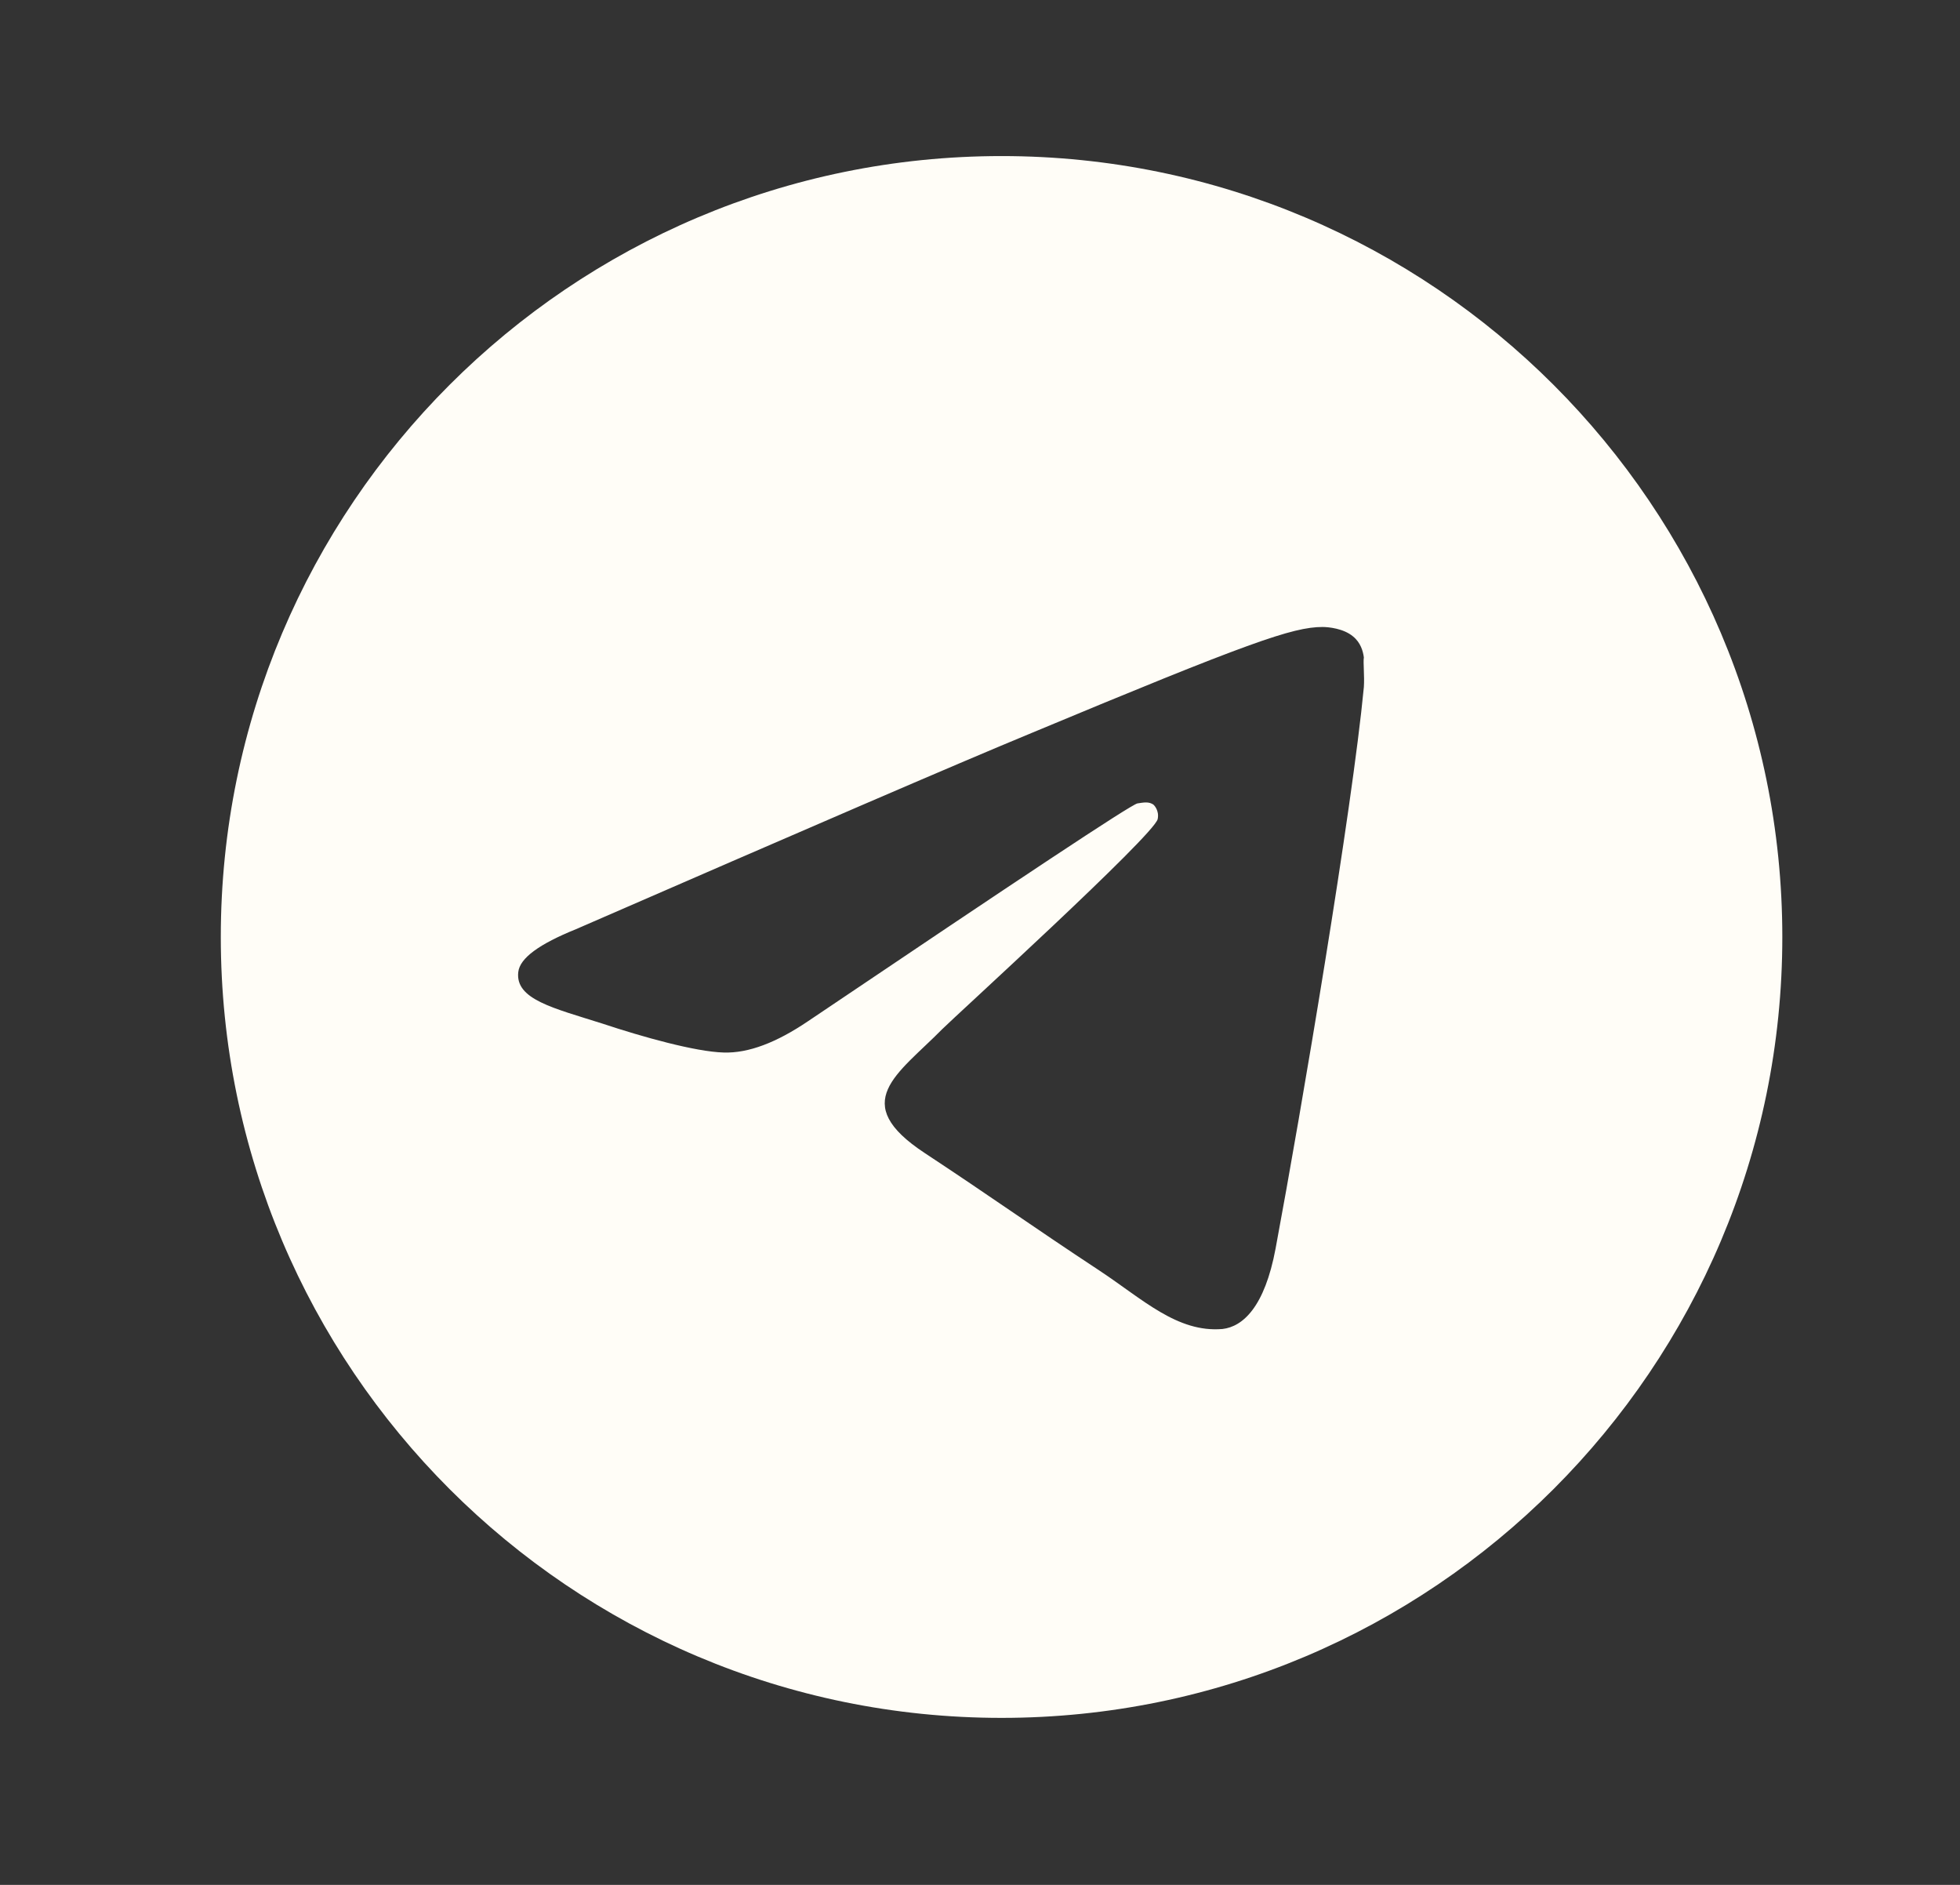 <?xml version="1.0" encoding="UTF-8"?> <svg xmlns="http://www.w3.org/2000/svg" width="26" height="25" viewBox="0 0 26 25" fill="none"><rect x="0" y="0" width="26" height="25" fill="#333333" stroke="none"/> <path d="M13.286 2.07C7.569 2.07 2.929 6.71 2.929 12.428C2.929 18.145 7.569 22.785 13.286 22.785C19.003 22.785 23.643 18.145 23.643 12.428C23.643 6.71 19.003 2.07 13.286 2.07ZM18.092 9.113C17.936 10.75 17.263 14.727 16.921 16.56C16.776 17.337 16.486 17.596 16.217 17.627C15.616 17.678 15.161 17.233 14.581 16.85C13.669 16.249 13.151 15.876 12.271 15.296C11.245 14.623 11.908 14.25 12.499 13.65C12.654 13.494 15.306 11.081 15.357 10.864C15.364 10.831 15.364 10.796 15.354 10.764C15.345 10.731 15.329 10.702 15.306 10.677C15.243 10.625 15.161 10.646 15.088 10.656C14.995 10.677 13.545 11.64 10.717 13.546C10.303 13.826 9.93 13.971 9.599 13.96C9.226 13.95 8.522 13.753 7.993 13.577C7.341 13.37 6.833 13.256 6.875 12.893C6.896 12.707 7.154 12.521 7.641 12.324C10.665 11.008 12.675 10.139 13.679 9.724C16.559 8.523 17.149 8.316 17.543 8.316C17.625 8.316 17.822 8.336 17.947 8.44C18.05 8.523 18.081 8.637 18.092 8.72C18.081 8.782 18.102 8.968 18.092 9.113Z" fill="#FFFDF7"></path> </svg> 